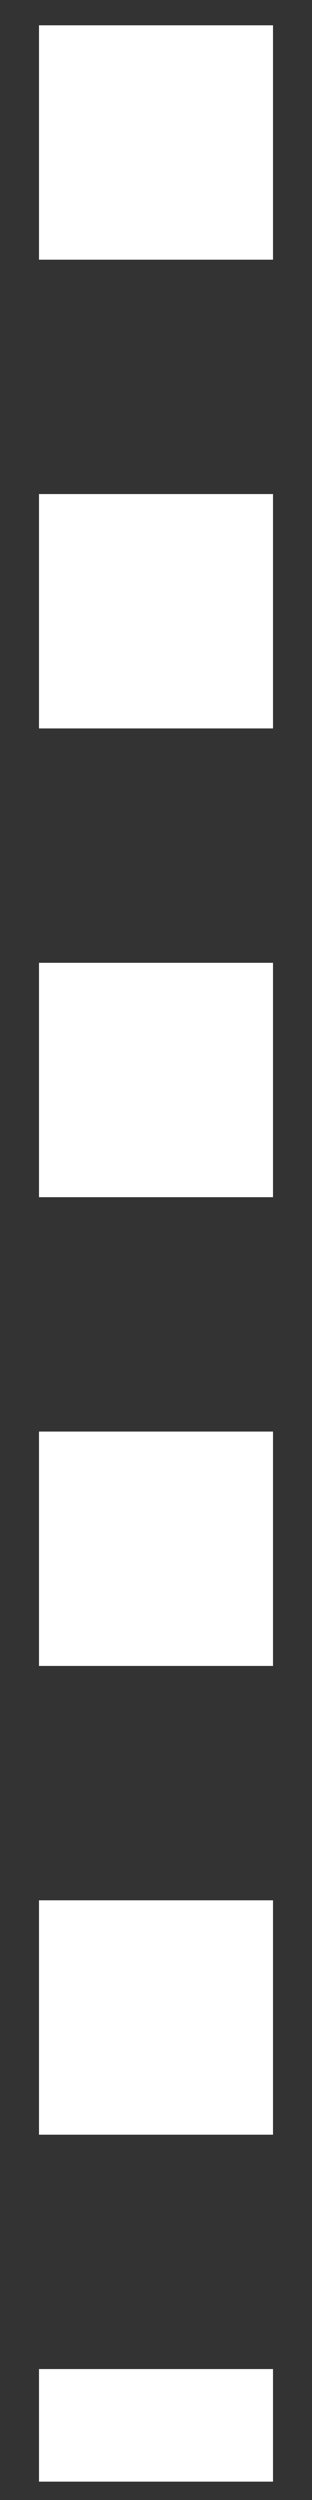 <svg xmlns="http://www.w3.org/2000/svg" width="4" height="32" viewBox="0 0 4 32" fill="none"><rect x="0" y="0" width="4" height="32" fill="#333333" stroke="none"/><line x1="2" y1="0.324" x2="2" y2="31.765" stroke="white" stroke-width="3" stroke-dasharray="3 3"></line></svg>